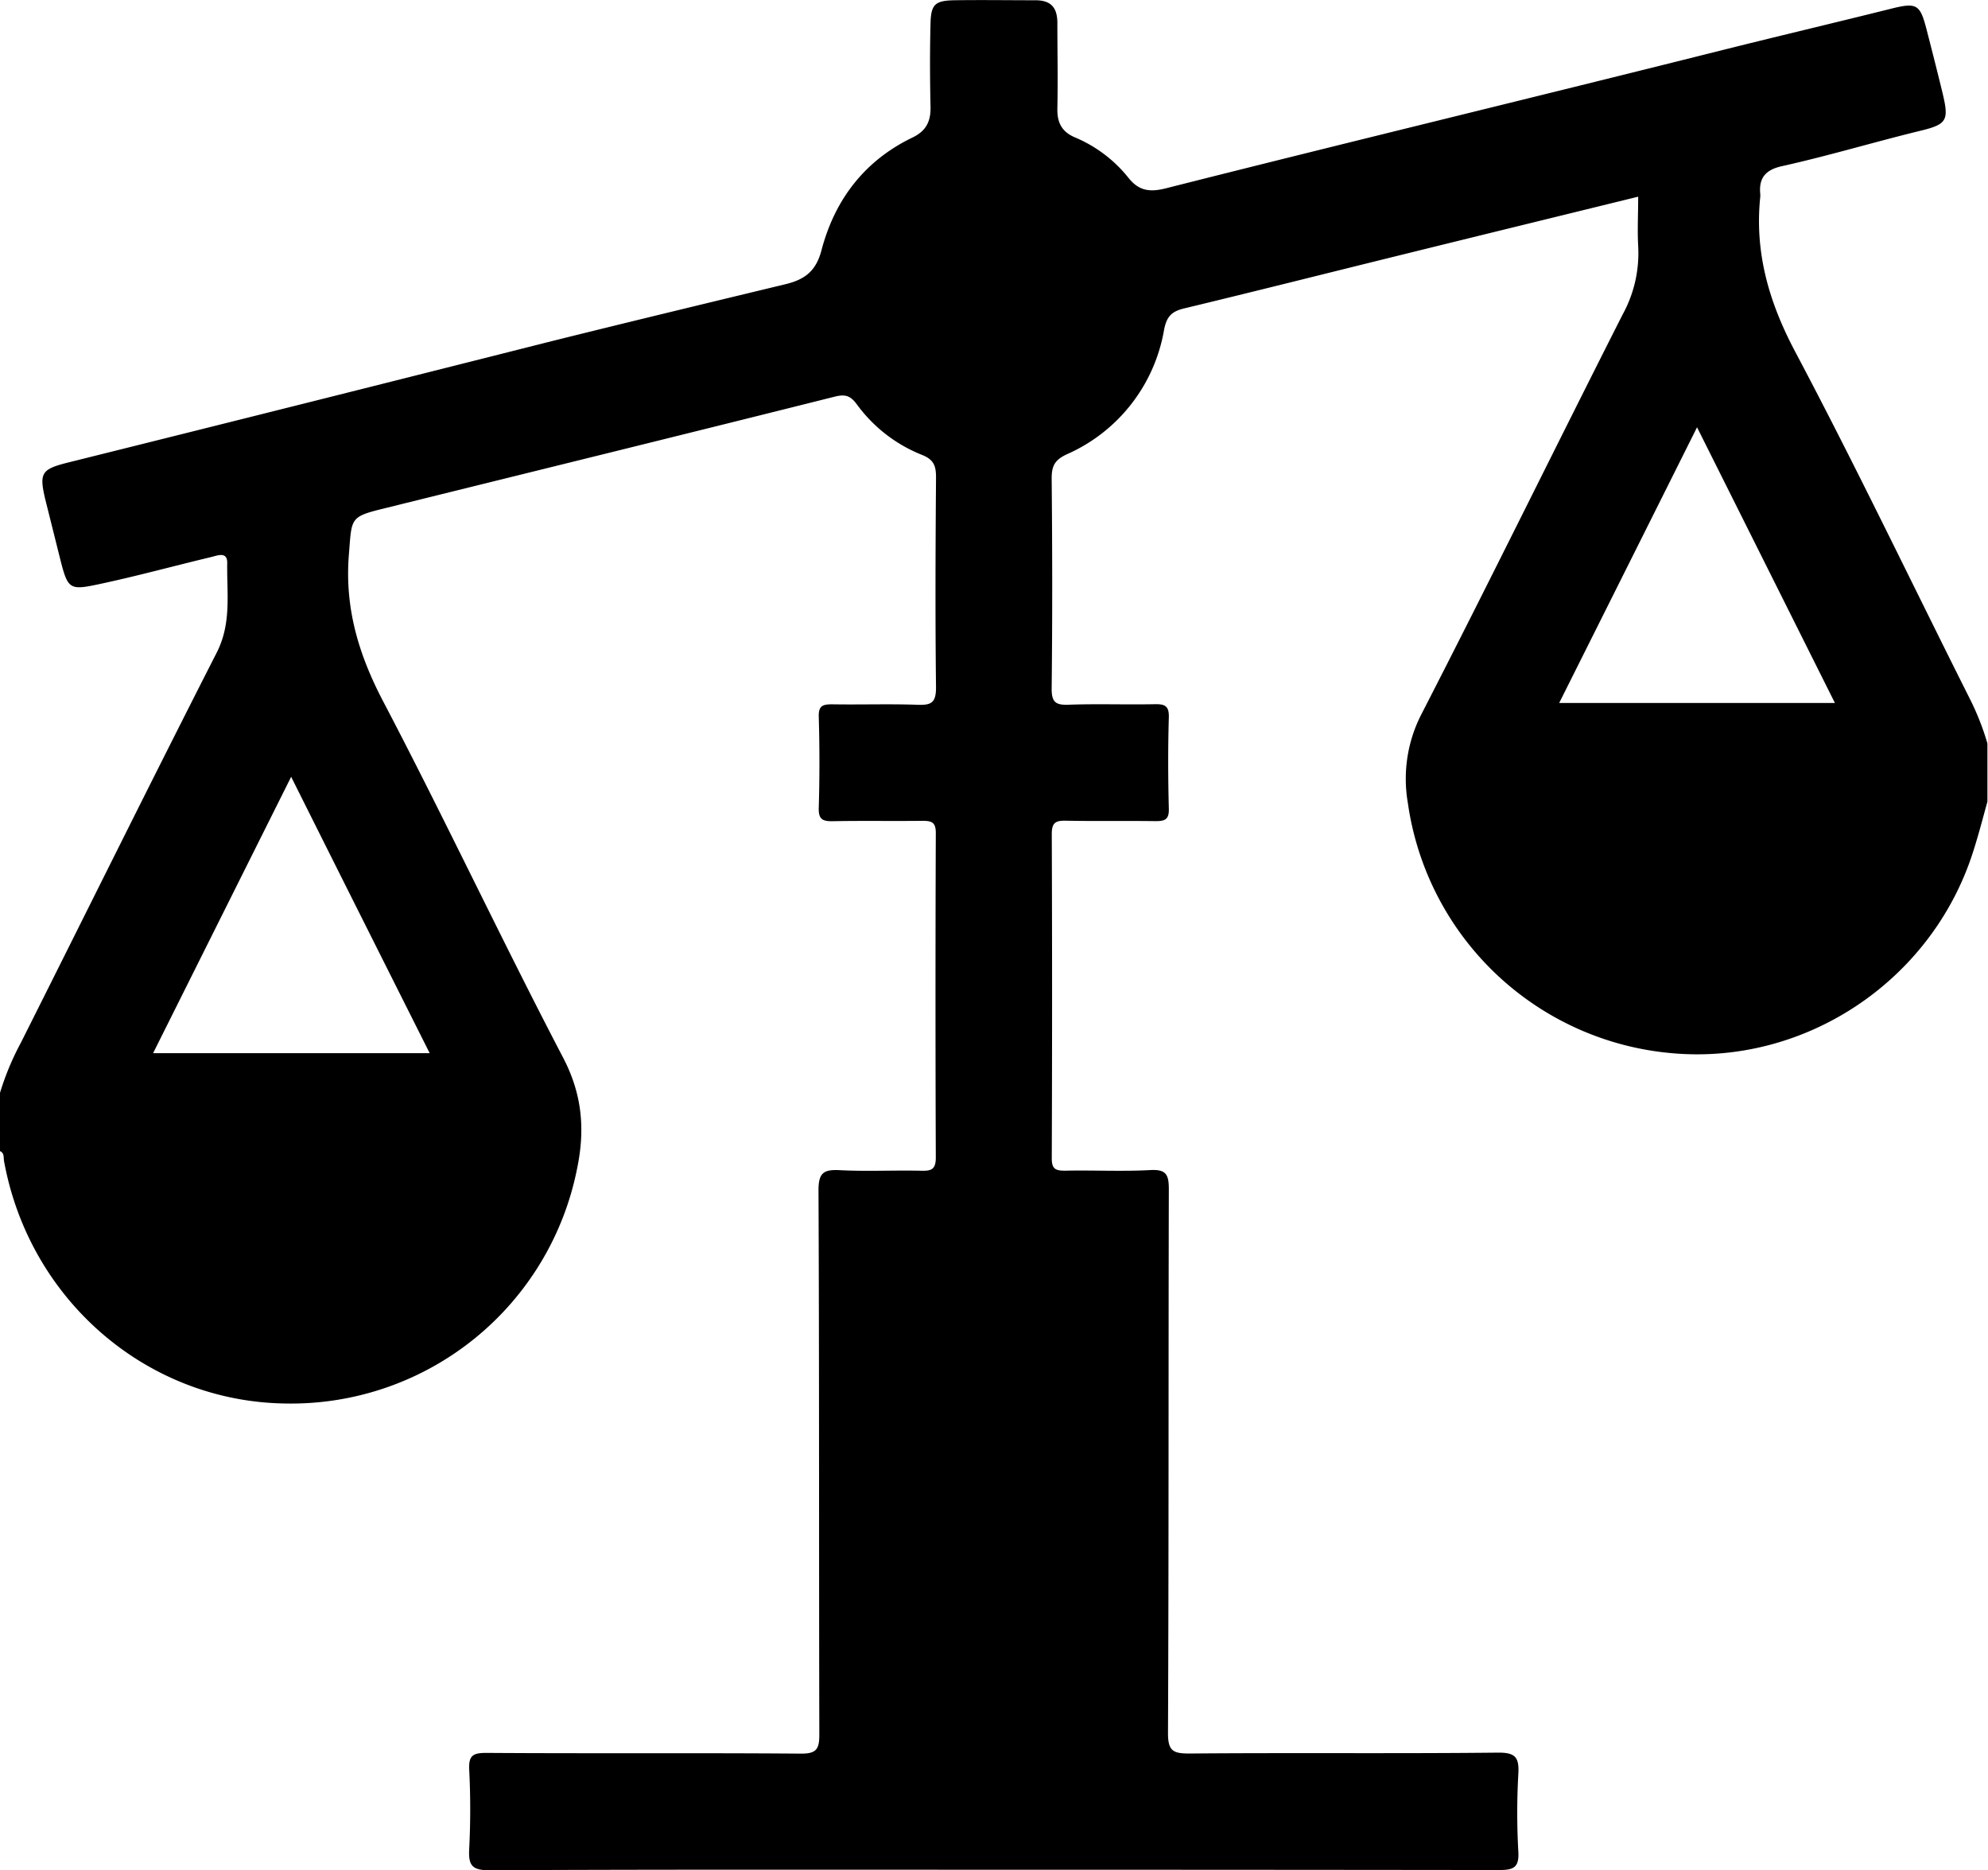 <svg id="Layer_1" data-name="Layer 1" xmlns="http://www.w3.org/2000/svg" viewBox="0 0 384 361.14"><title>morality</title><path d="M351.05,60.15c0,.05,0-.06,0,0Z" transform="translate(-11 -22.43)"/><path d="M391.48,157.35c-11.22-22.33-22-44.89-33.72-67-5.11-9.63-7.88-19.26-6.74-30a.65.65,0,0,1,0-.18.68.68,0,0,1,0-.19c-.35-3.16,1-4.76,4.17-5.46,9-2,17.89-4.68,26.88-6.87,5-1.22,5.4-2,4.18-7.14-1-4.13-2.05-8.25-3.11-12.36-1.26-4.88-1.88-5.28-6.81-4.05-11.27,2.81-22.59,5.48-33.86,8.31-35.39,8.88-70.87,17.43-106.25,26.38-3,.76-5.18.58-7.23-2a26.19,26.19,0,0,0-10.38-7.84c-2.55-1.09-3.43-2.89-3.37-5.6.12-5.5,0-11,0-16.49,0-2.94-1.22-4.39-4.25-4.38-5.24,0-10.49-.08-15.74,0-3.65.08-4.42.83-4.51,4.45-.14,5.37-.12,10.74,0,16.12.06,2.81-.83,4.66-3.49,5.94-9.25,4.45-15,12-17.56,21.72-1.06,4.08-3.22,5.7-7,6.61-15.06,3.63-30.13,7.26-45.16,11Q70.86,100.12,24.1,111.76c-5.08,1.28-5.55,2-4.38,7,1,4,2,8,3,12,1.39,5.44,1.82,5.66,7.21,4.52,7.34-1.55,14.57-3.54,21.86-5.28,1.24-.3,3.14-1.12,3.1,1.16-.1,5.79.87,11.57-2,17.24C40.09,173.5,27.63,198.72,15,223.85a52.63,52.63,0,0,0-4,9.62v11.25c.89.39.65,1.24.78,1.93,4.9,26.9,27.68,46.49,54.43,46.81A56.33,56.33,0,0,0,122.49,248c1.52-7.38,1-14.16-2.67-21.23C107.92,204,97,180.74,85.08,158c-4.8-9.12-7.52-18.14-6.69-28.46.58-7.21.1-7.29,7.1-9,28.91-7.16,57.84-14.26,86.73-21.51,2.07-.52,3.06-.18,4.29,1.49a28.7,28.7,0,0,0,12.57,9.75c2.35.93,2.73,2.19,2.72,4.42-.1,13.5-.16,27,0,40.49,0,3-.94,3.44-3.56,3.35-5.5-.19-11,0-16.5-.09-1.8,0-2.65.25-2.59,2.39q.26,8.8,0,17.62c-.07,2.29.83,2.6,2.8,2.56,5.74-.11,11.5,0,17.24-.07,1.83,0,2.58.3,2.57,2.4q-.12,31.31,0,62.62c0,2.3-.85,2.6-2.81,2.55-5.24-.12-10.5.16-15.74-.11-3.14-.16-4.12.51-4.11,3.95.16,35,.07,70,.16,105,0,2.77-.48,3.75-3.56,3.72-20.24-.16-40.49,0-60.74-.14-2.51,0-3.46.43-3.33,3.19a151.33,151.33,0,0,1,0,15.36c-.17,3.15.52,4.13,3.95,4.11,32.12-.16,64.24-.1,96.36-.1q49.31,0,98.61.06c2.75,0,3.92-.43,3.73-3.55a133.85,133.85,0,0,1,0-15c.17-3.13-.48-4.16-3.94-4.12-19.87.21-39.74,0-59.61.17-3.12,0-4.13-.48-4.12-3.94.16-35,.07-70,.16-105,0-2.76-.44-3.9-3.55-3.73-5.49.3-11,0-16.5.12-1.83,0-2.57-.31-2.56-2.41q.12-31.31,0-62.62c0-2.3.85-2.59,2.81-2.55,5.74.11,11.5,0,17.24.08,1.85,0,2.62-.33,2.56-2.42-.15-5.87-.17-11.75,0-17.62.07-2.33-.88-2.58-2.82-2.54-5.5.11-11-.1-16.5.1-2.56.1-3.34-.49-3.31-3.2.15-13.5.13-27,0-40.49,0-2.41.57-3.57,2.92-4.67a32.21,32.21,0,0,0,18.8-24.09c.49-2.51,1.46-3.5,3.82-4.07,13.93-3.35,27.83-6.86,41.75-10.29,15.23-3.76,30.48-7.49,46-11.3,0,3.34-.17,6.45,0,9.55a24.62,24.62,0,0,1-3,13.2c-13,25.65-25.67,51.51-38.82,77.09a27.3,27.3,0,0,0-2.67,17.24,56.46,56.46,0,0,0,51.12,48.33c25.55,2.25,49.78-13.79,57.89-38.37,1.11-3.37,2-6.82,2.94-10.24V166A50.8,50.8,0,0,0,391.48,157.35ZM94,225.81H40.57c8.87-17.75,17.57-35.17,26.67-53.37C76.25,190.46,85,207.9,94,225.81Zm218.17-67.63c8.9-17.78,17.6-35.17,26.63-53.24l26.63,53.24Z" transform="translate(-11 -22.43)"/></svg>